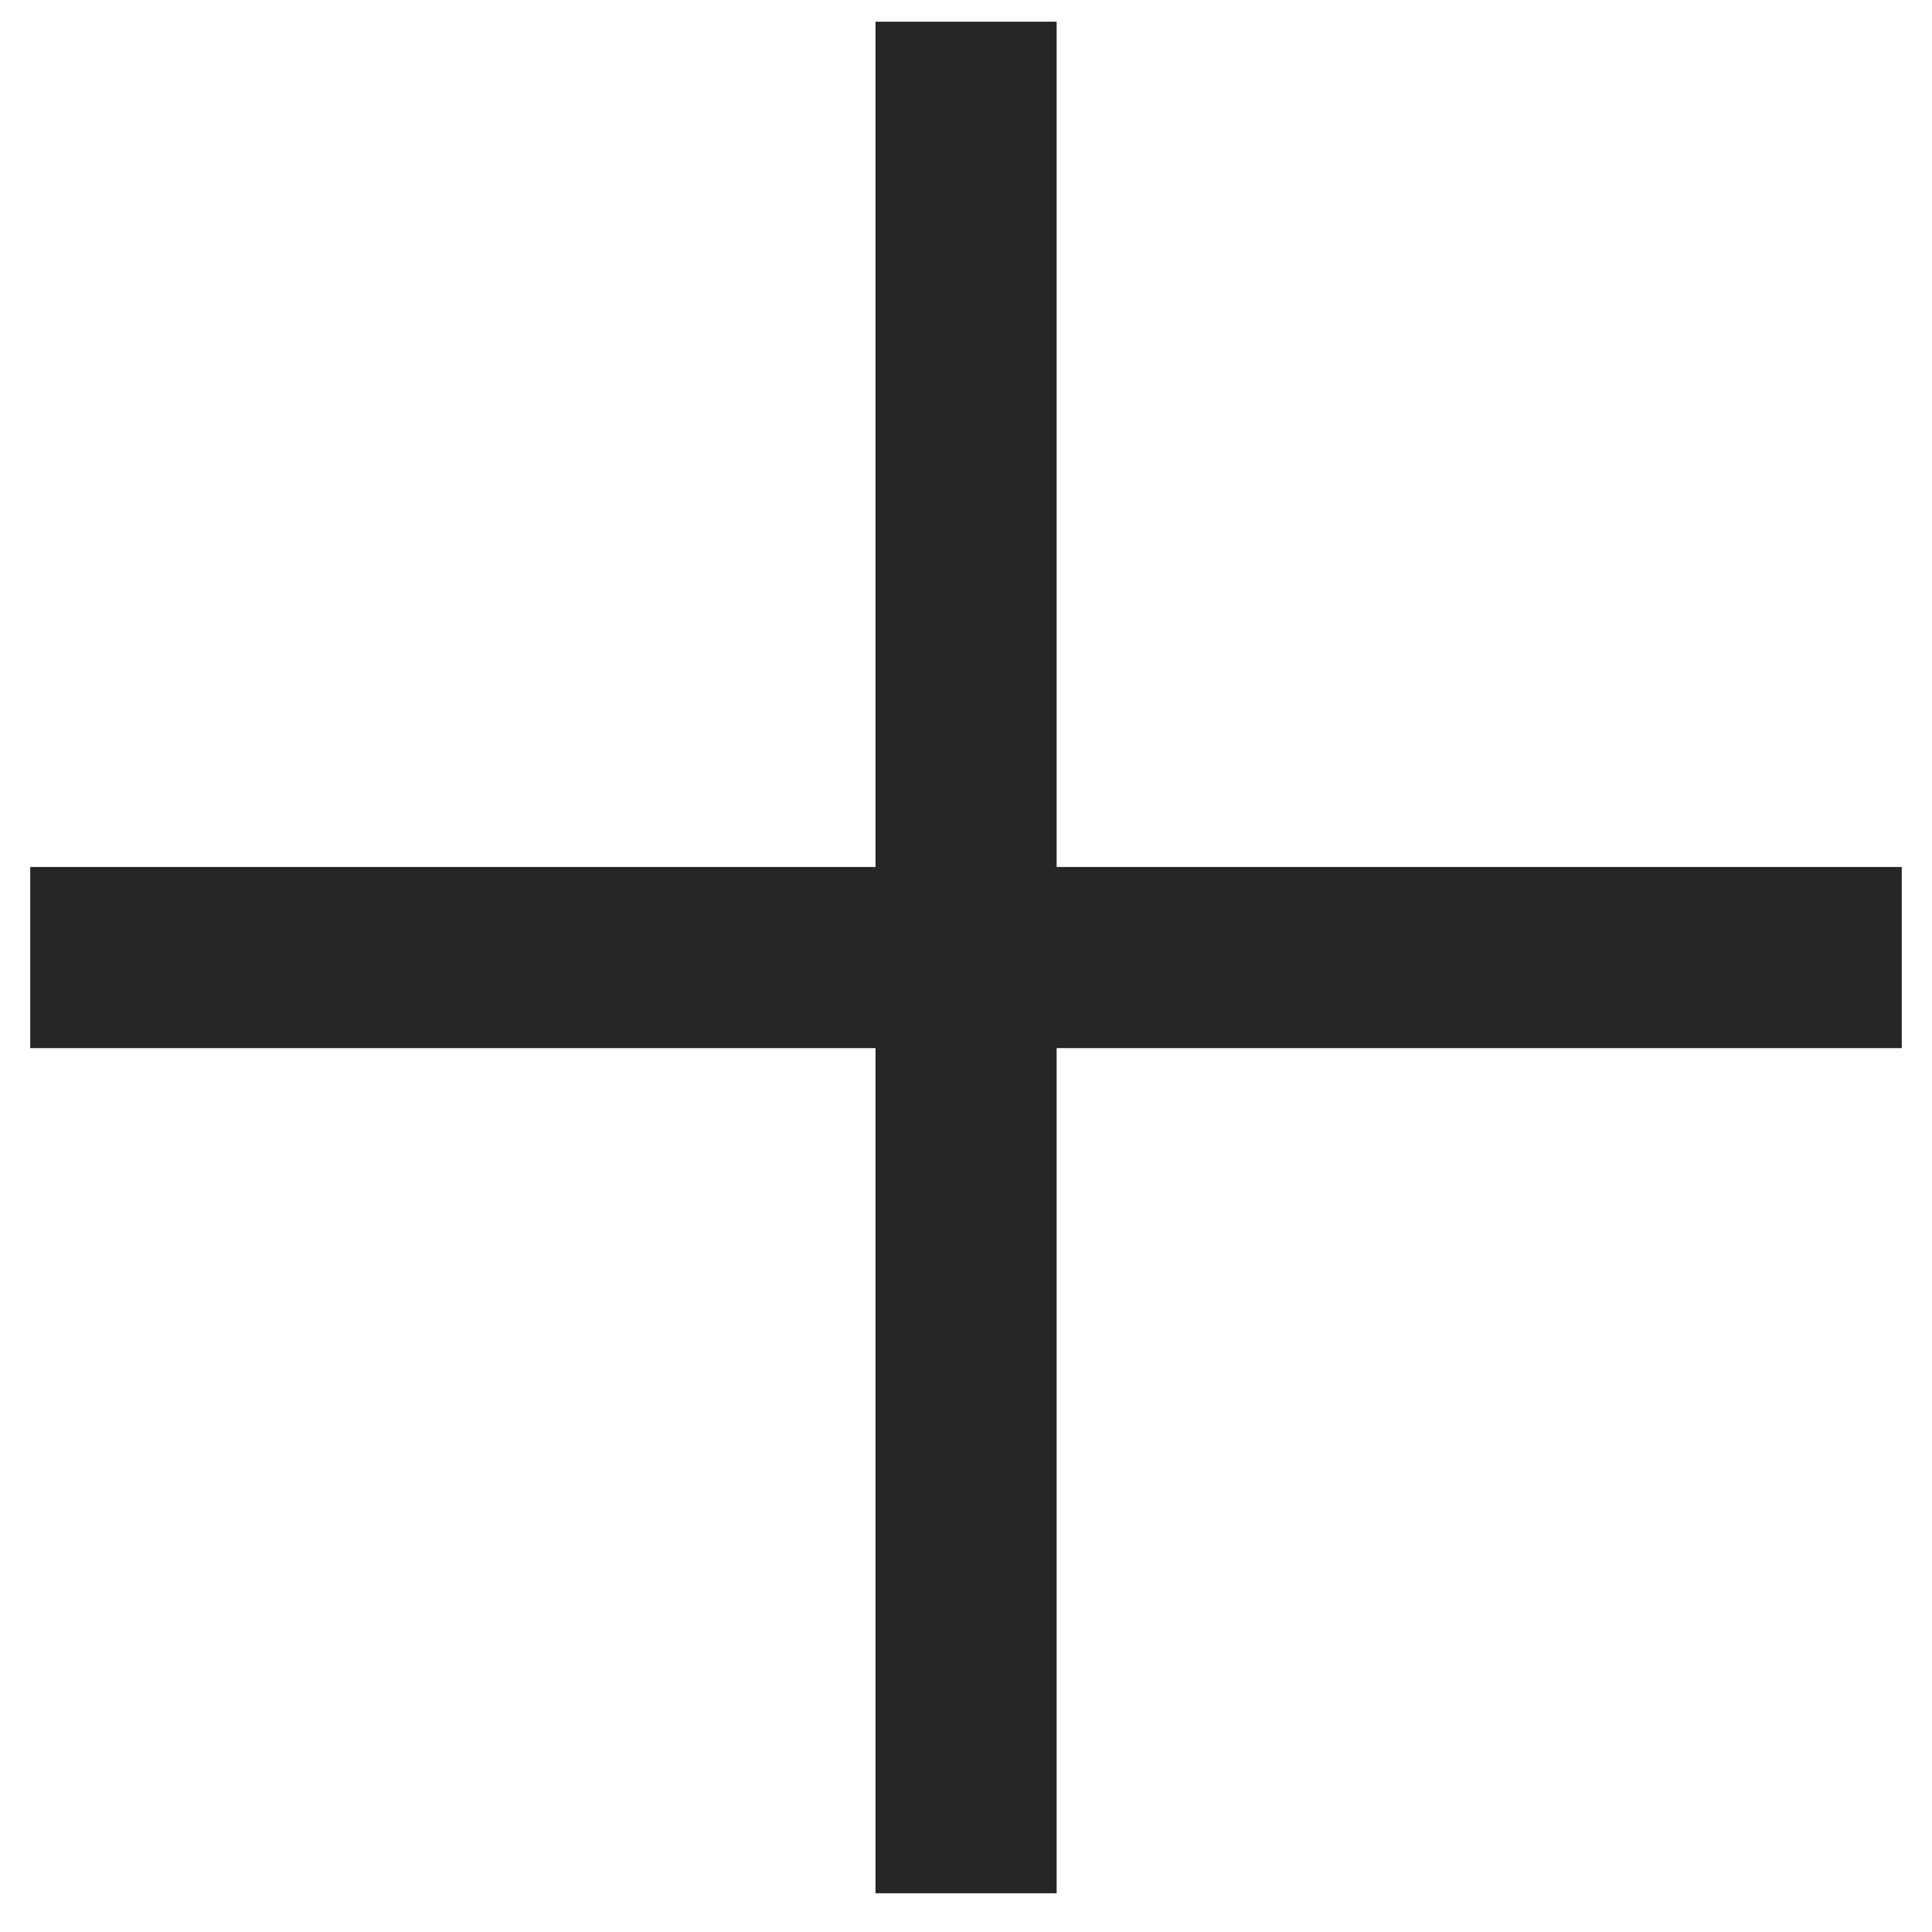 <?xml version="1.0" encoding="UTF-8"?>
<svg width="16px" height="16px" viewBox="0 0 16 16" version="1.1" xmlns="http://www.w3.org/2000/svg" xmlns:xlink="http://www.w3.org/1999/xlink">
    <!-- Generator: Sketch 53 (72520) - https://sketchapp.com -->
    <title>Icon/close Copy</title>
    <desc>Created with Sketch.</desc>
    <g id="Page-1" stroke="none" stroke-width="1" fill="none" fill-rule="evenodd" stroke-linecap="square">
        <g id="Assets-Copy" transform="translate(-1226, -745)" stroke="#262626">
            <g id="Icon/close+" transform="translate(1223, 742)">
                <g id="Group" transform="translate(11, 11) rotate(45) translate(-11, -11) translate(6, 6)">
                    <path d="M9.899,8.2600593e-14 L-6.87450097e-13,9.899" id="Line-7" stroke-width="1.5" fill-rule="nonzero" transform="translate(4.95, 4.95) rotate(-270) translate(-4.95, -4.95) "></path>
                    <path d="M9.899,8.2600593e-14 L-6.87450097e-13,9.899" id="Line-7" stroke-width="1.5" fill-rule="nonzero" transform="translate(4.95, 4.95) rotate(-180) translate(-4.95, -4.95) "></path>
                </g>
            </g>
        </g>
    </g>
</svg>